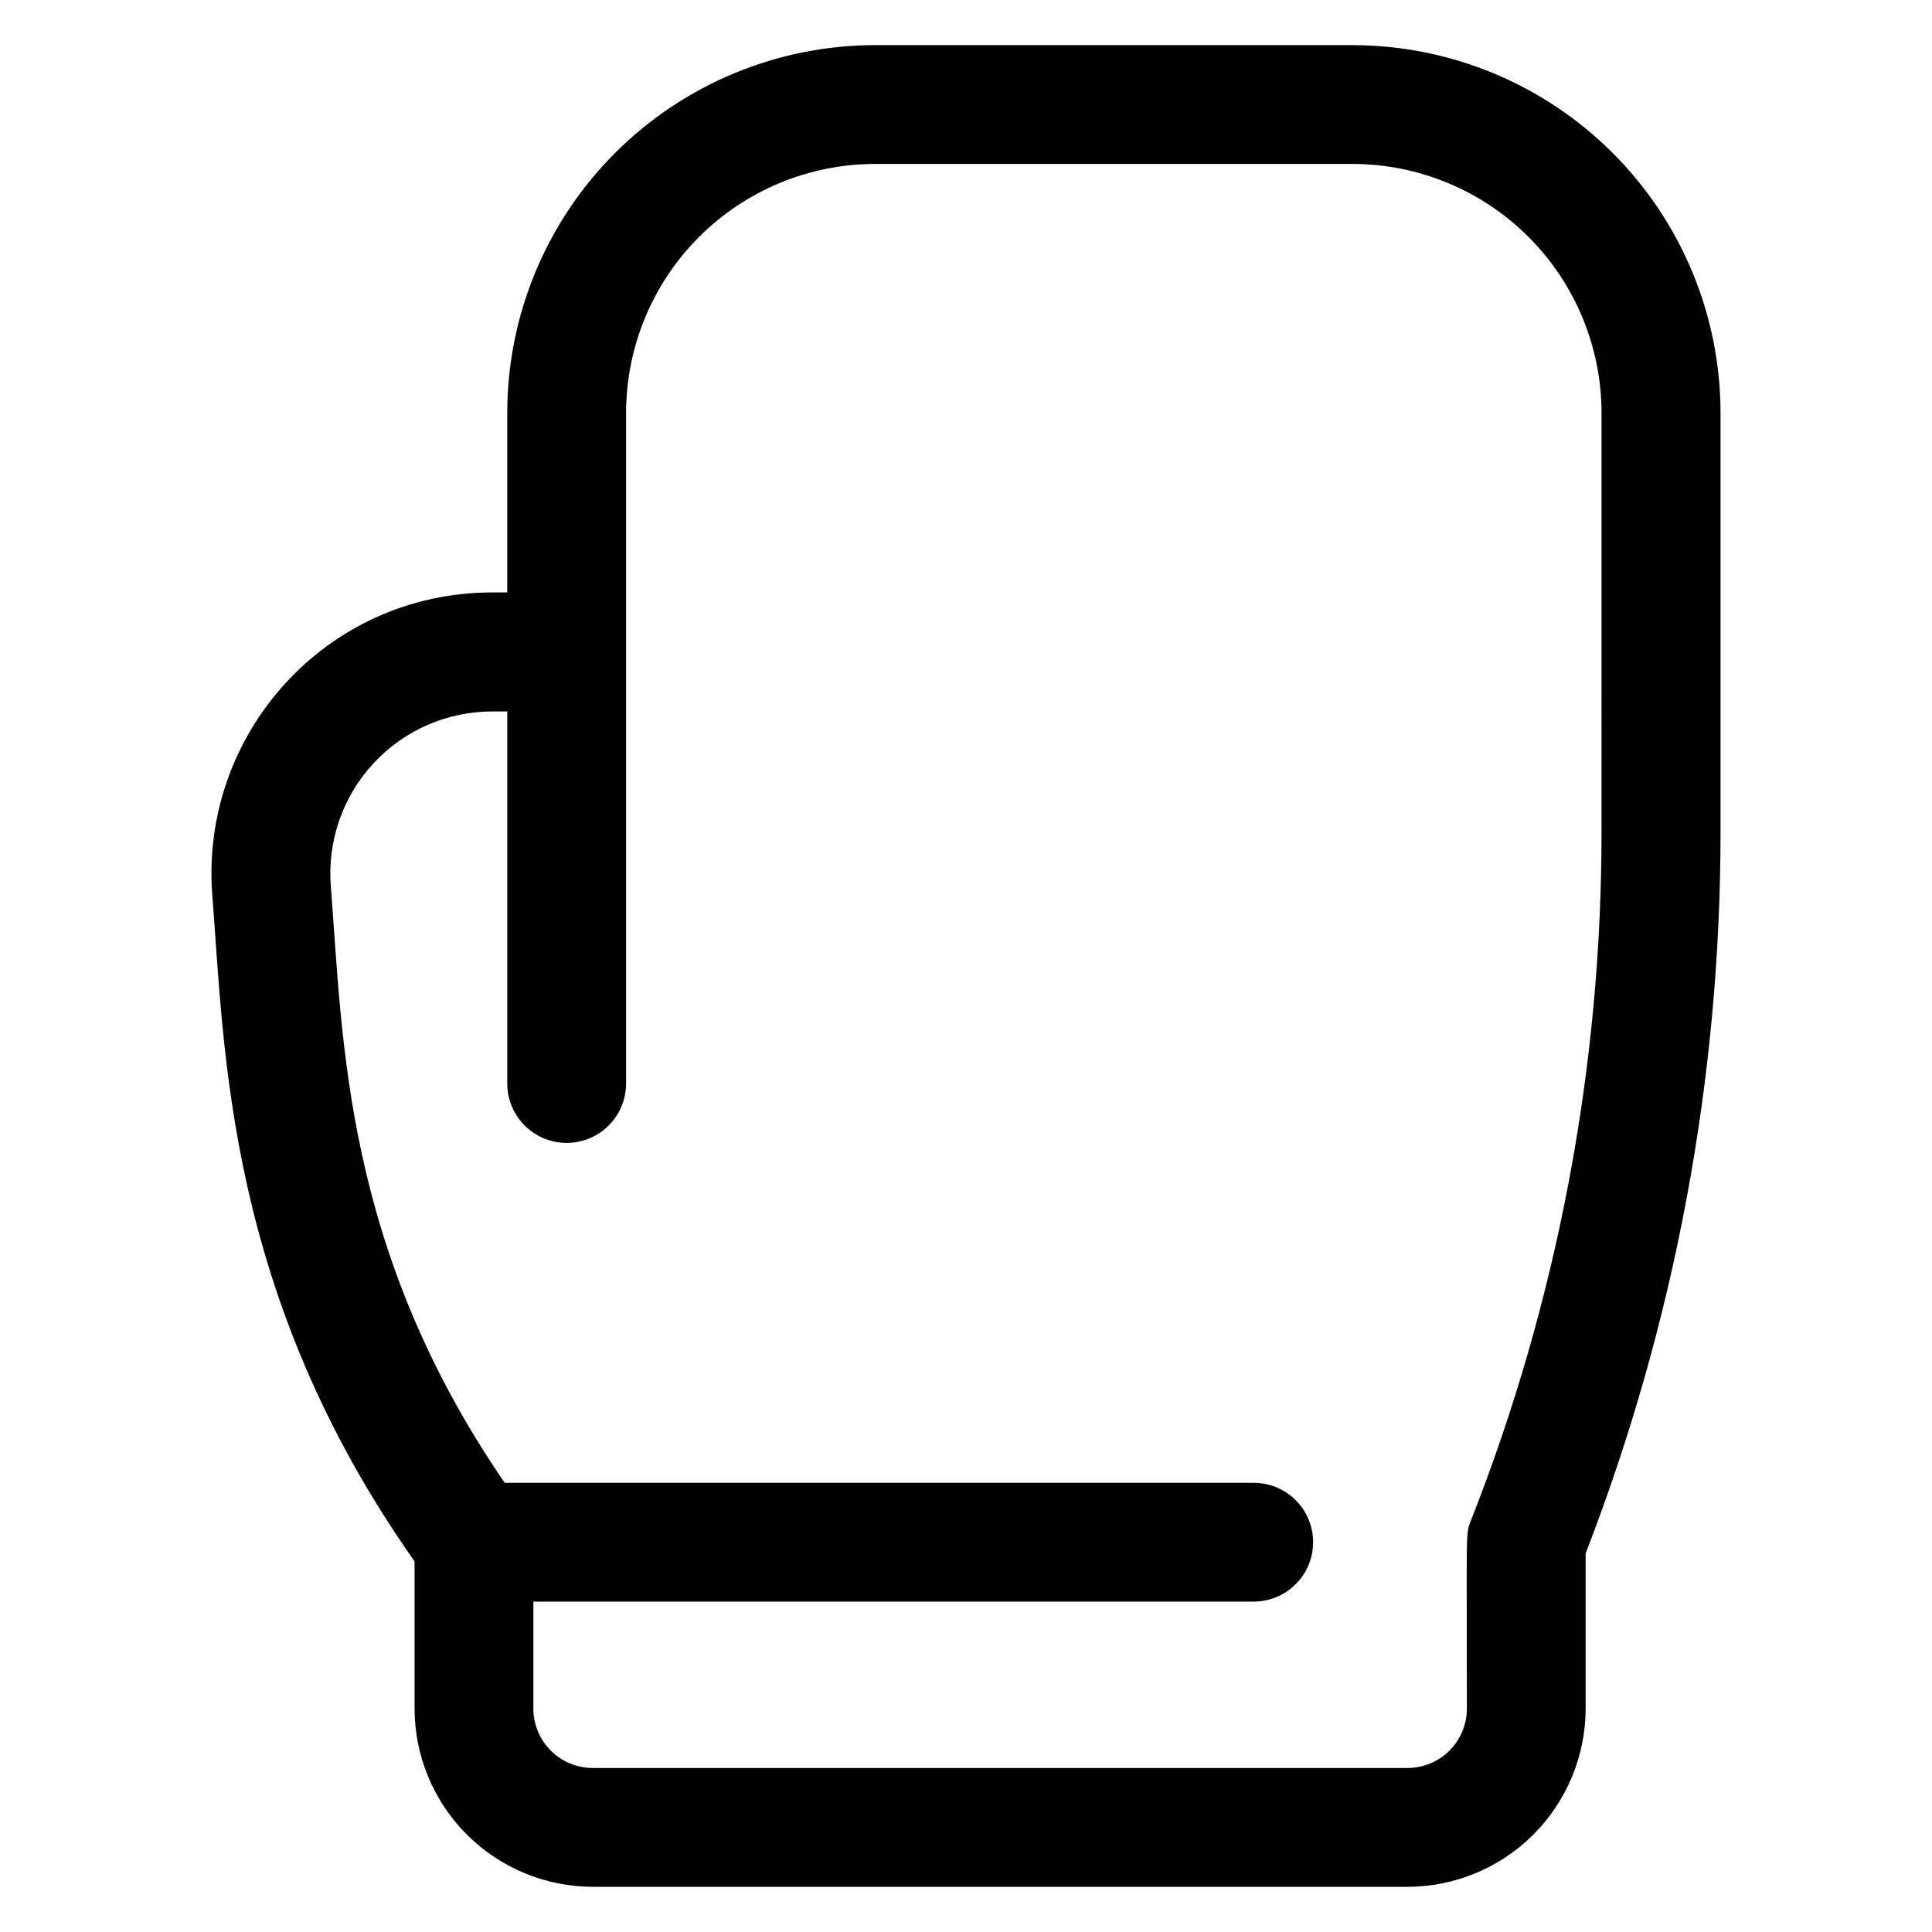 <?xml version="1.0" encoding="UTF-8"?>
<!-- Uploaded to: ICON Repo, www.svgrepo.com, Generator: ICON Repo Mixer Tools -->
<svg fill="#000000" width="800px" height="800px" version="1.1" viewBox="144 144 512 512" xmlns="http://www.w3.org/2000/svg">
 <path d="m502.49 155.96h-126.65c-25.824 0.039-50.578 10.316-68.84 28.578-18.262 18.258-28.535 43.016-28.574 68.84v47.625h-3.938c-44.281 0-77.539 37.758-74.223 80.246 3.266 41.77 3.809 105.92 53.598 176.52v39.027c0.016 12.52 4.996 24.523 13.852 33.379 8.855 8.855 20.859 13.836 33.383 13.852h215.88c12.523-0.016 24.527-4.996 33.383-13.852 8.852-8.855 13.832-20.859 13.848-33.379v-41.133c23.676-61.09 35.797-126.04 35.75-191.55v-110.73c-0.039-25.832-10.324-50.594-28.594-68.855-18.273-18.262-43.039-28.531-68.871-28.562zm65.93 208.14v0.004c0.07 62.574-11.668 124.6-34.598 182.83-1.484 3.789-1.082 1.789-1.082 49.859 0 4.176-1.66 8.18-4.613 11.133-2.953 2.949-6.957 4.609-11.133 4.609h-215.9c-4.176 0-8.18-1.66-11.133-4.609-2.953-2.953-4.613-6.957-4.613-11.133v-28.352h190.9c5.625 0 10.82-3 13.633-7.871s2.812-10.871 0-15.746c-2.812-4.871-8.008-7.871-13.633-7.871h-198.5c-42.566-61.992-42.863-116.93-46.082-158.17-0.922-11.93 3.172-23.703 11.305-32.484 8.129-8.781 19.555-13.77 31.52-13.762h3.938v98.605c0 5.625 3 10.82 7.871 13.633s10.871 2.812 15.742 0c4.875-2.812 7.875-8.008 7.875-13.633v-177.77c0.031-17.477 6.984-34.227 19.344-46.586 12.355-12.355 29.109-19.312 46.582-19.344h126.65c17.477 0.035 34.223 6.992 46.582 19.348 12.355 12.355 19.312 29.105 19.348 46.582z"/>
</svg>